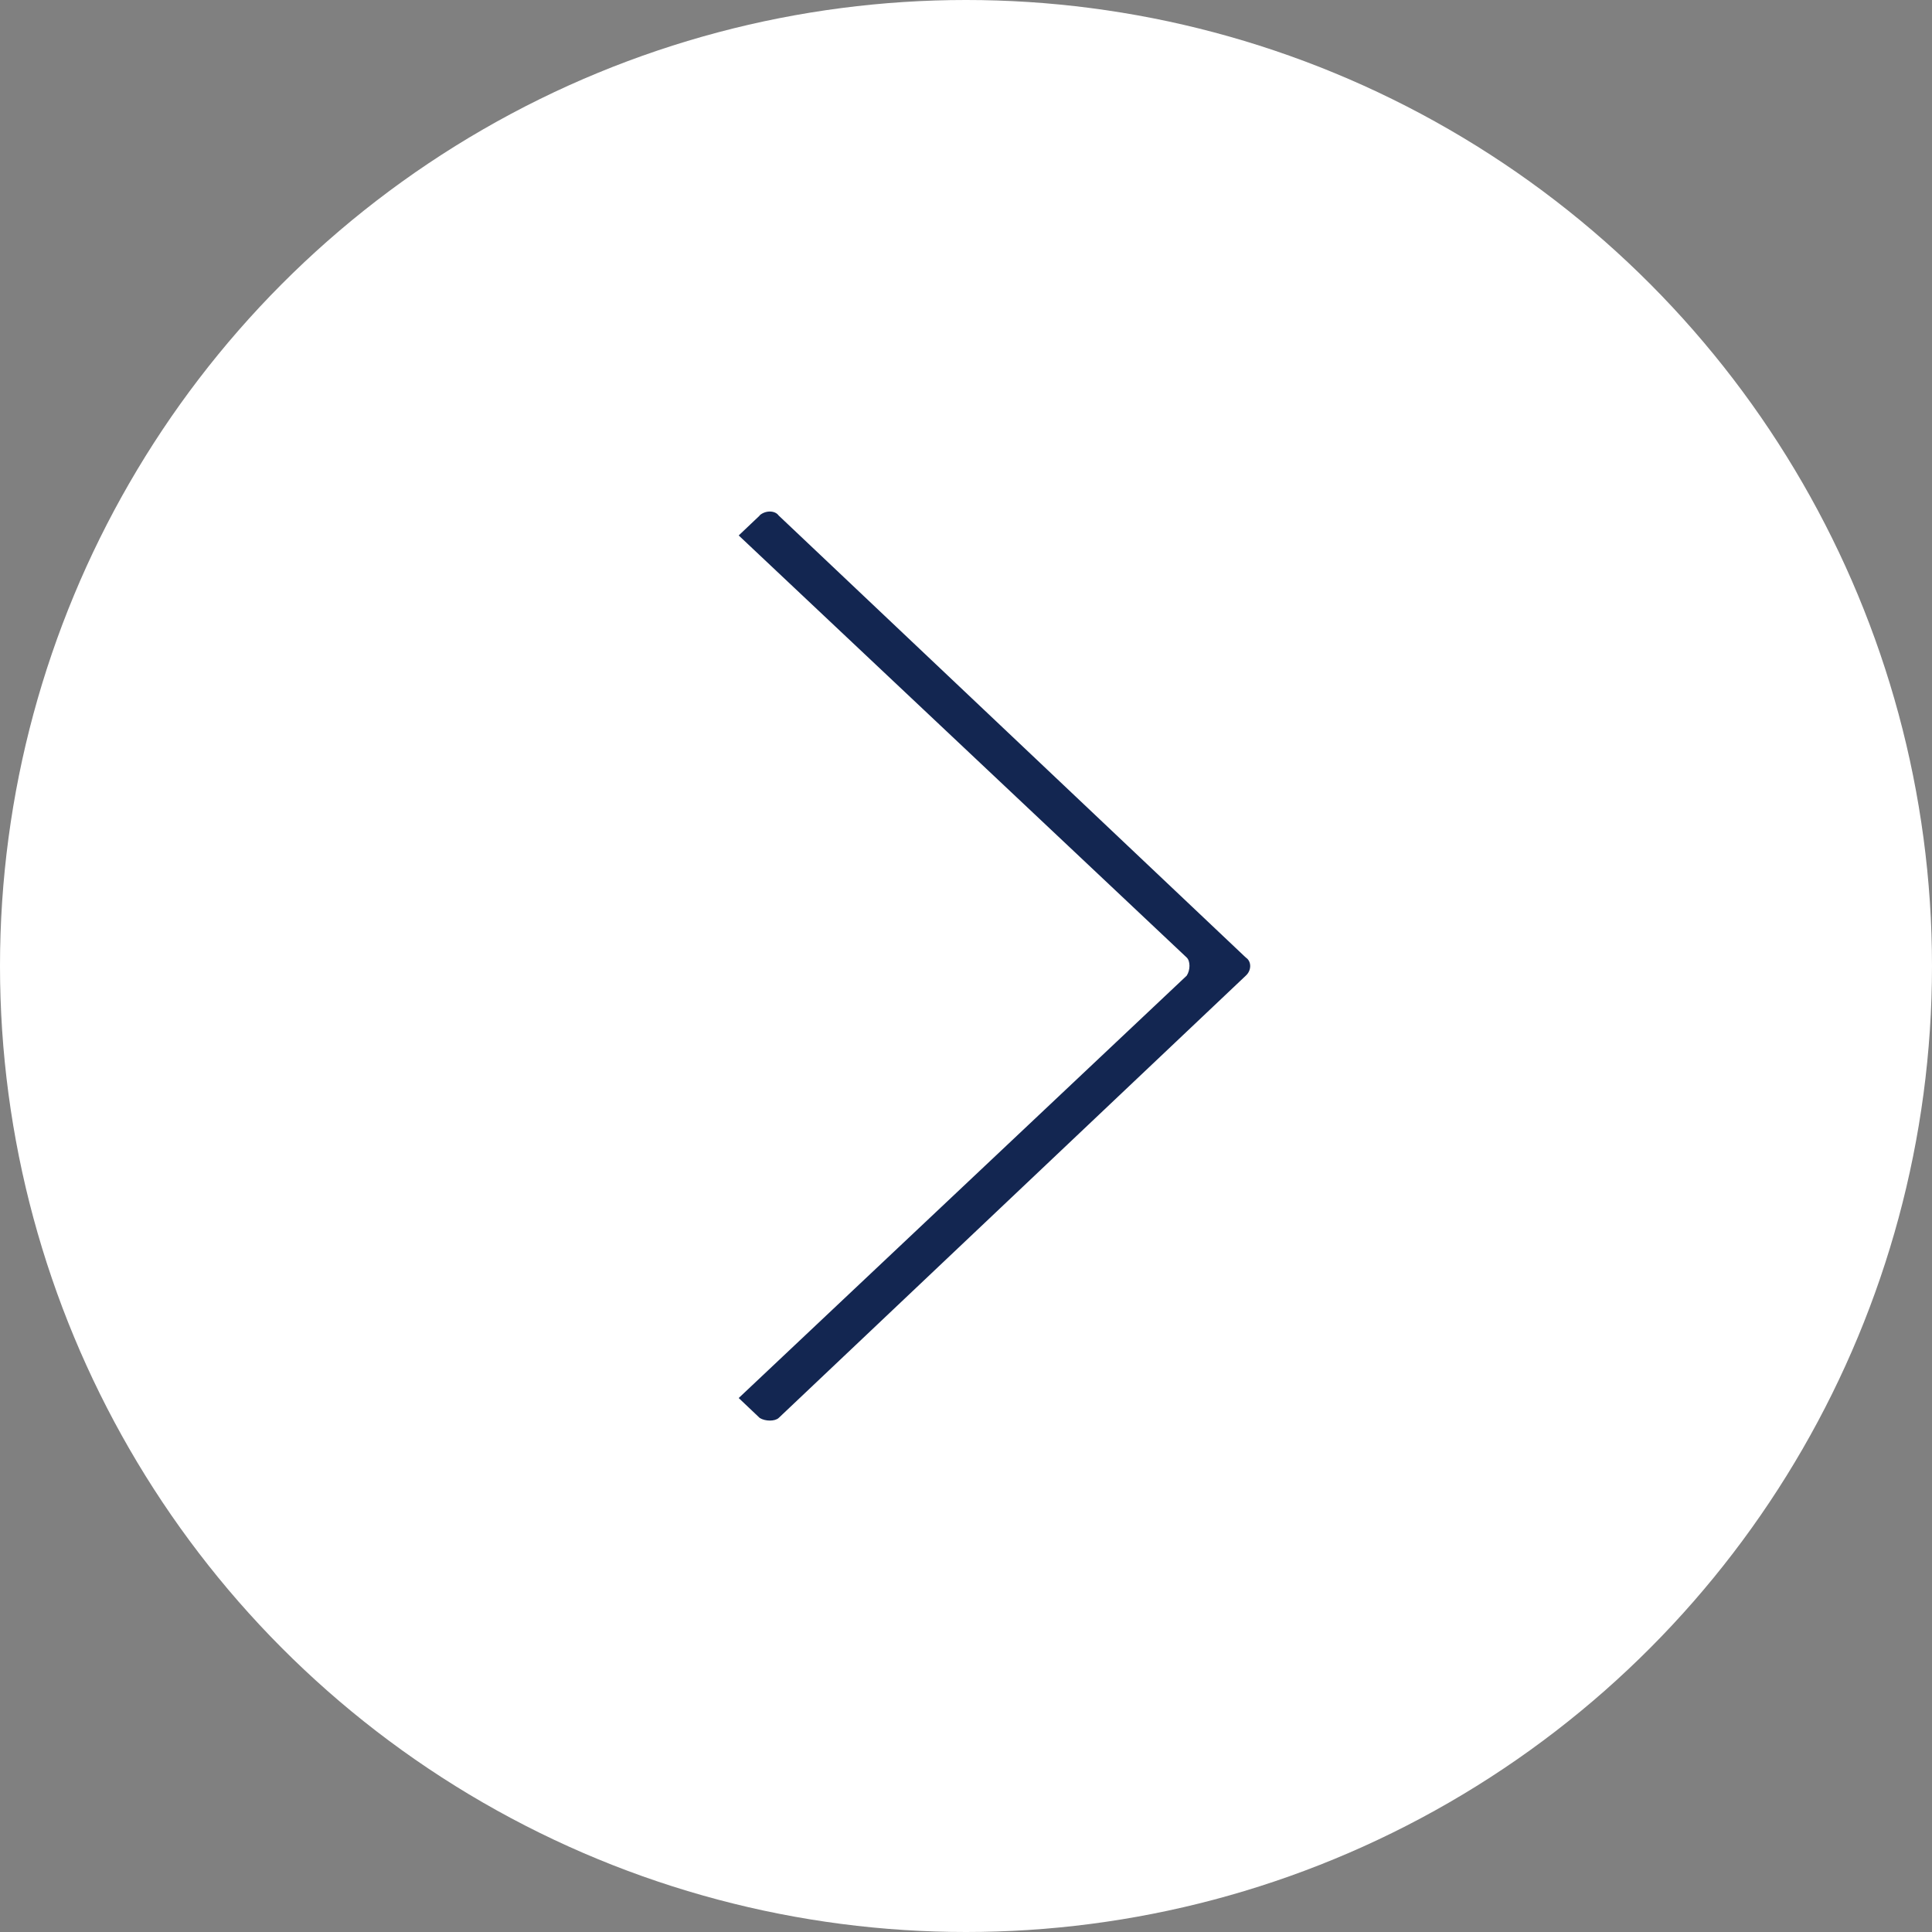 <?xml version="1.0" encoding="UTF-8"?> <svg xmlns="http://www.w3.org/2000/svg" width="34" height="34" viewBox="0 0 34 34" fill="none"><rect x="0" y="0" width="34" height="34" fill="#808080" stroke="none"/> <circle cx="17" cy="17" r="17" transform="rotate(-180 17 17)" fill="white"></circle> <g clip-path="url(#clip0_1826_446)"> <path fill-rule="evenodd" clip-rule="evenodd" d="M13.37 9.072L13 9.423L20.884 16.851C20.949 16.912 20.949 17.072 20.884 17.17L13 24.603L13.37 24.954C13.468 25.015 13.637 25.015 13.703 24.954L21.924 17.17C22.027 17.077 22.027 16.918 21.924 16.851L13.703 9.072C13.637 8.979 13.468 8.979 13.365 9.072L13.37 9.072Z" fill="#132651"></path> </g> <defs> <clipPath id="clip0_1826_446"> <rect width="16" height="9" fill="white" transform="translate(13 25) rotate(-90)"></rect> </clipPath> </defs> </svg> 